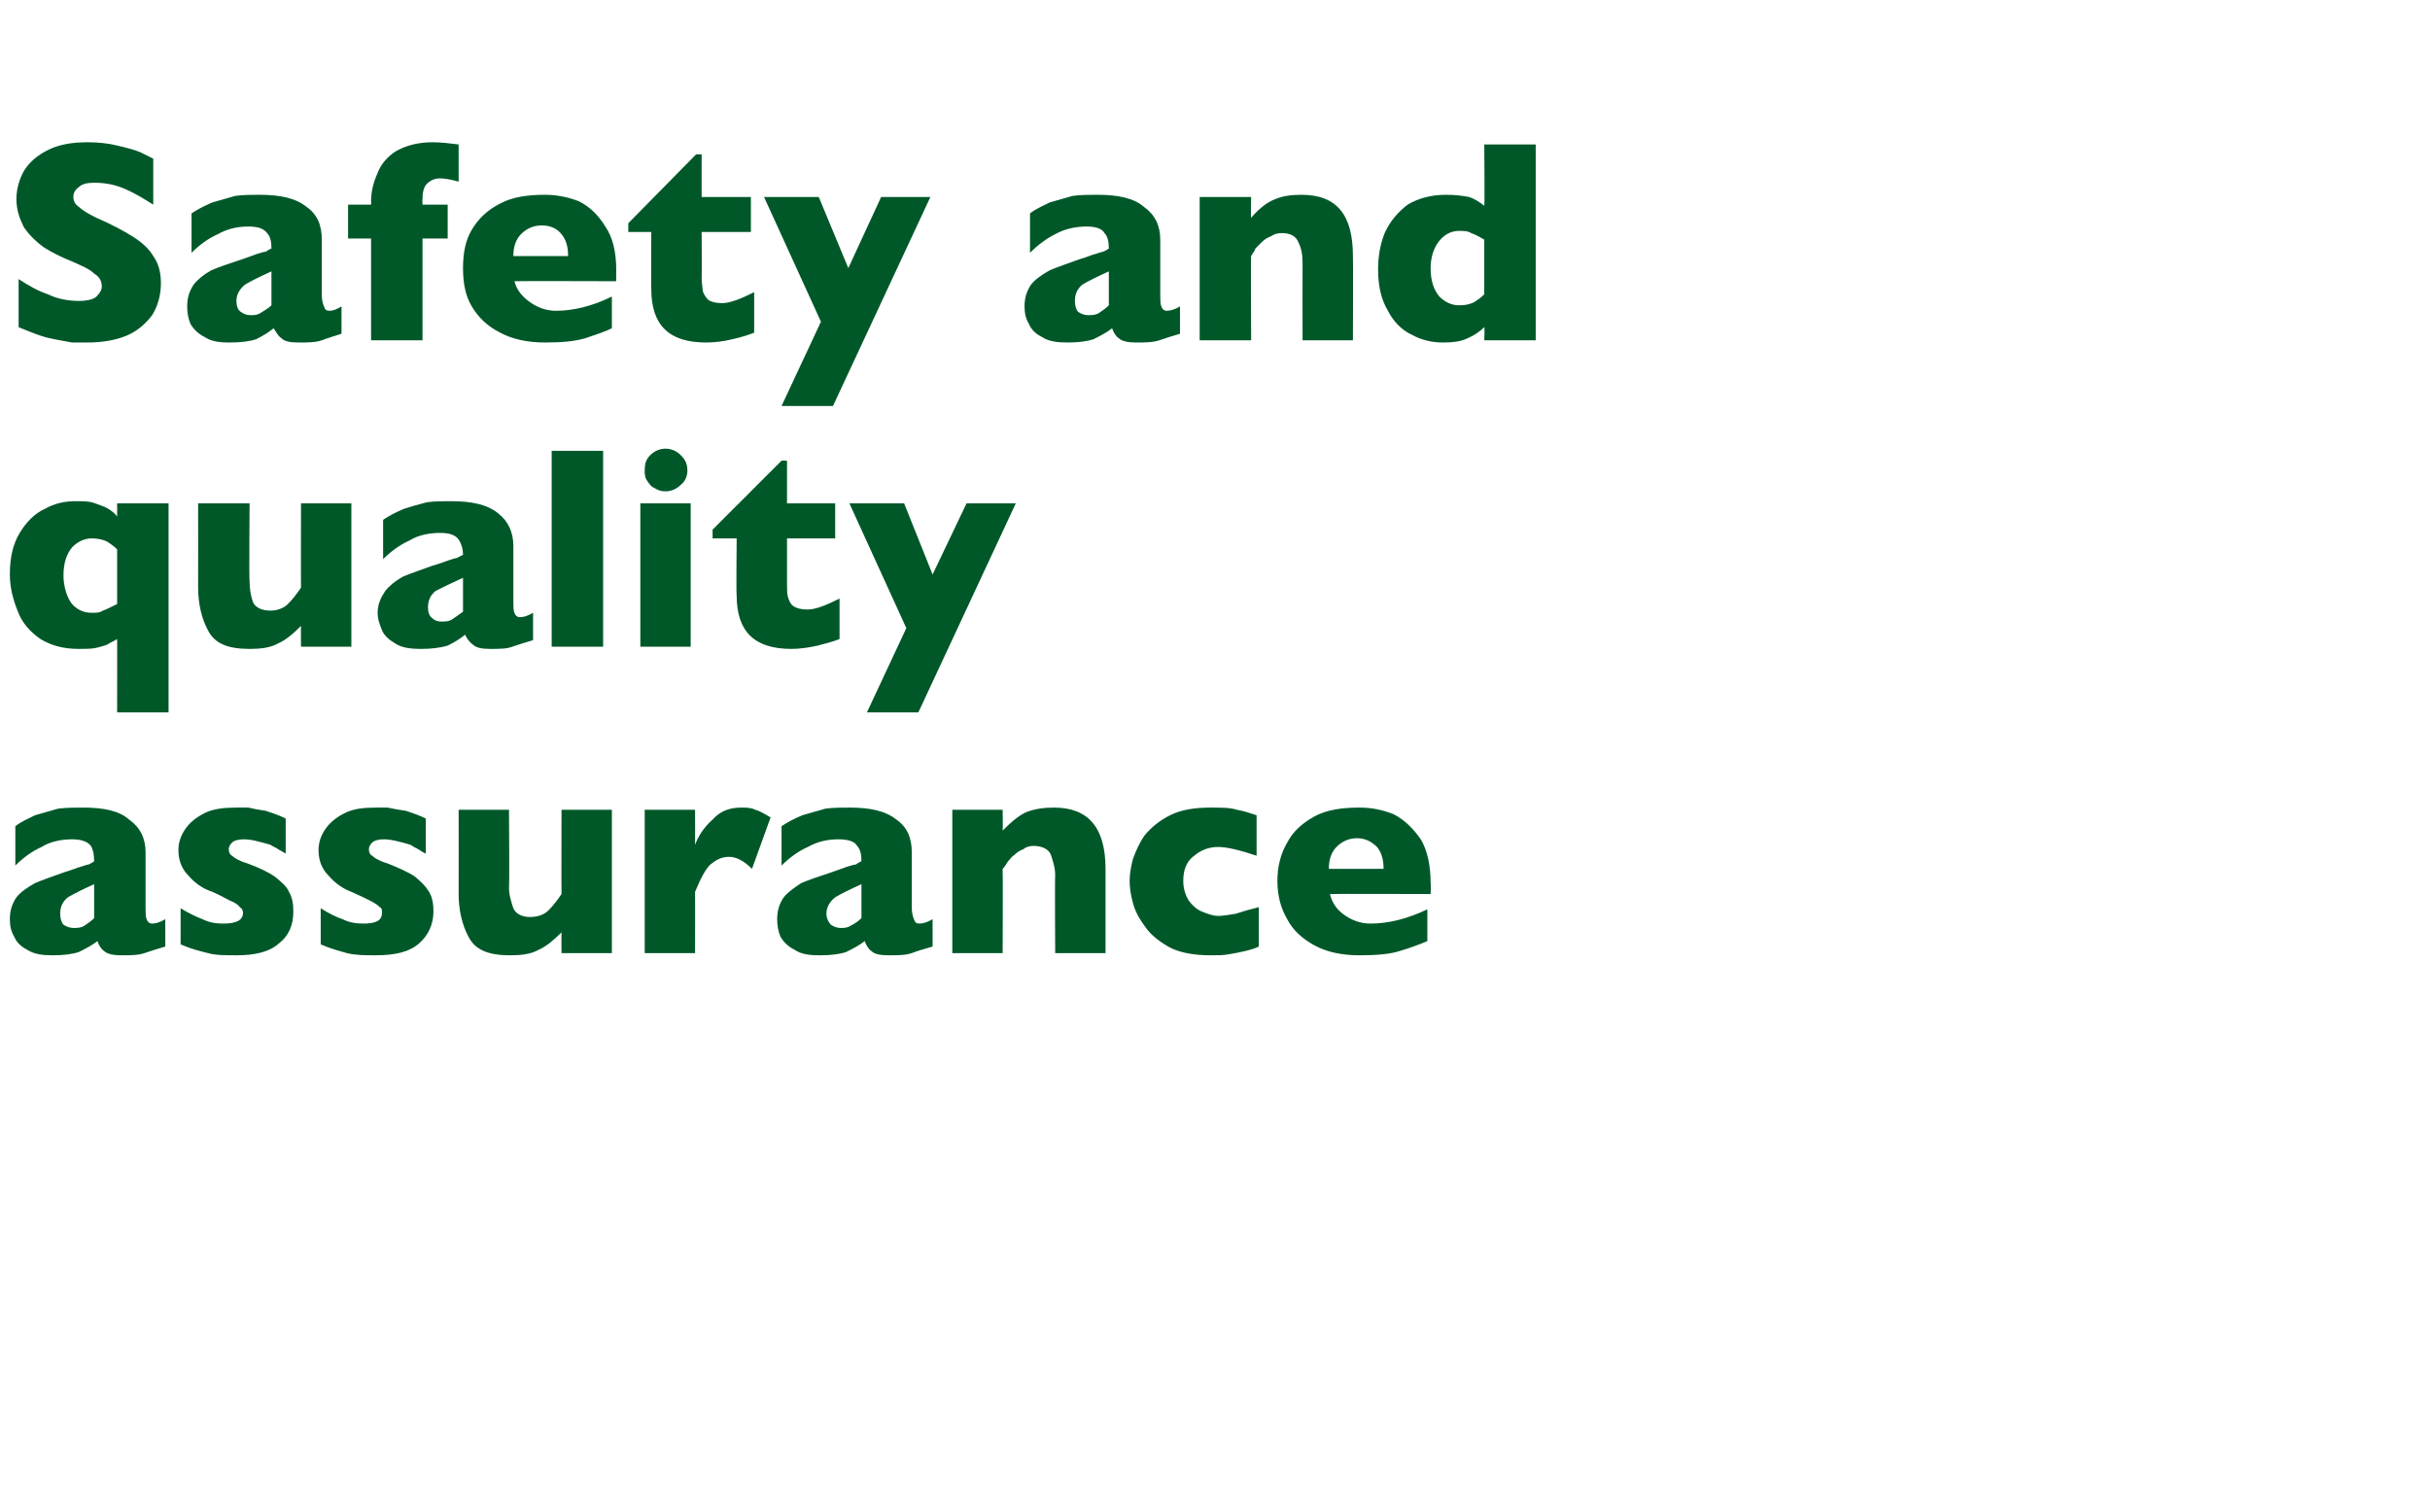 <?xml version="1.0" standalone="no"?><!DOCTYPE svg PUBLIC "-//W3C//DTD SVG 1.1//EN" "http://www.w3.org/Graphics/SVG/1.1/DTD/svg11.dtd"><svg xmlns="http://www.w3.org/2000/svg" version="1.1" width="222px" height="138.2px" viewBox="0 -13 222 138.2" style="top:-13px">  <desc>Safety and quality assurance</desc>  <defs/>  <g id="Polygon99690">    <path d="M 15.1 73.5 C 14.4 73.7 13.8 73.9 13.2 74.1 C 12.6 74.3 11.9 74.3 11.1 74.3 C 10.4 74.3 9.8 74.2 9.5 73.9 C 9.2 73.7 9 73.3 8.9 73 C 8.4 73.4 7.8 73.7 7.2 74 C 6.6 74.2 5.8 74.3 4.8 74.3 C 3.9 74.3 3.1 74.2 2.5 73.8 C 1.9 73.5 1.5 73.1 1.3 72.6 C 1 72.1 0.9 71.6 0.9 71 C 0.9 70.2 1.1 69.6 1.5 69 C 1.9 68.5 2.5 68.1 3.2 67.7 C 3.9 67.4 4.8 67.1 5.9 66.7 C 6.6 66.5 7 66.3 7.4 66.2 C 7.7 66.1 8 66 8.1 66 C 8.3 65.9 8.5 65.8 8.6 65.7 C 8.6 65.1 8.5 64.6 8.3 64.3 C 8 63.9 7.4 63.7 6.6 63.7 C 5.6 63.7 4.6 63.9 3.8 64.4 C 2.9 64.8 2.1 65.4 1.4 66.1 C 1.4 66.1 1.4 62.5 1.4 62.5 C 1.9 62.1 2.6 61.8 3.2 61.5 C 3.9 61.3 4.6 61.1 5.3 60.9 C 6.1 60.8 6.8 60.8 7.6 60.8 C 9.5 60.8 10.9 61.1 11.8 61.9 C 12.8 62.6 13.3 63.6 13.3 64.9 C 13.3 64.9 13.3 70 13.3 70 C 13.3 70.4 13.3 70.8 13.4 71 C 13.5 71.3 13.7 71.4 13.9 71.4 C 14.2 71.4 14.6 71.3 15.1 71 C 15.1 71 15.1 73.5 15.1 73.5 Z M 8.6 70.9 C 8.6 70.9 8.6 67.8 8.6 67.8 C 7.5 68.3 6.7 68.7 6.2 69 C 5.7 69.4 5.5 69.9 5.5 70.5 C 5.5 70.9 5.6 71.3 5.8 71.5 C 6.1 71.7 6.4 71.8 6.7 71.8 C 7 71.8 7.4 71.8 7.7 71.6 C 8 71.4 8.3 71.2 8.6 70.9 Z M 26.8 70.3 C 26.8 71.5 26.4 72.5 25.5 73.2 C 24.6 74 23.3 74.3 21.6 74.3 C 20.6 74.3 19.7 74.3 19 74.1 C 18.2 73.9 17.4 73.7 16.5 73.3 C 16.5 73.3 16.5 70 16.5 70 C 17.3 70.5 18 70.8 18.5 71 C 19.1 71.3 19.7 71.4 20.4 71.4 C 21.6 71.4 22.2 71.1 22.2 70.4 C 22.2 70.2 22.1 70 21.9 69.9 C 21.8 69.7 21.5 69.5 21 69.3 C 20.6 69.1 20.1 68.8 19.4 68.5 C 18.5 68.2 17.8 67.7 17.2 67 C 16.6 66.4 16.3 65.6 16.3 64.7 C 16.3 64 16.5 63.4 16.9 62.8 C 17.3 62.2 17.9 61.7 18.7 61.3 C 19.5 60.9 20.5 60.8 21.6 60.8 C 21.9 60.8 22.2 60.8 22.7 60.8 C 23.1 60.9 23.6 61 24.3 61.1 C 24.9 61.3 25.5 61.5 26.1 61.8 C 26.1 61.8 26.1 65 26.1 65 C 25.9 64.9 25.6 64.7 25.4 64.6 C 25.3 64.5 25 64.4 24.7 64.2 C 24.4 64.1 24 64 23.6 63.9 C 23.2 63.8 22.8 63.7 22.3 63.7 C 21.8 63.7 21.4 63.8 21.2 64 C 21 64.2 20.9 64.4 20.9 64.6 C 20.9 64.9 21 65.1 21.2 65.2 C 21.4 65.4 21.9 65.7 22.6 65.9 C 23.7 66.3 24.5 66.7 25.1 67.1 C 25.7 67.6 26.2 68 26.4 68.5 C 26.7 69 26.8 69.6 26.8 70.3 Z M 39.6 70.3 C 39.6 71.5 39.1 72.5 38.3 73.2 C 37.4 74 36.1 74.3 34.3 74.3 C 33.4 74.3 32.5 74.3 31.7 74.1 C 31 73.9 30.2 73.7 29.3 73.3 C 29.3 73.3 29.3 70 29.3 70 C 30.1 70.5 30.7 70.8 31.3 71 C 31.9 71.3 32.5 71.4 33.2 71.4 C 34.4 71.4 34.9 71.1 34.9 70.4 C 34.9 70.2 34.9 70 34.7 69.9 C 34.5 69.7 34.2 69.5 33.8 69.3 C 33.4 69.1 32.8 68.8 32.1 68.5 C 31.3 68.2 30.6 67.7 30 67 C 29.4 66.4 29.1 65.6 29.1 64.7 C 29.1 64 29.3 63.4 29.7 62.8 C 30.1 62.2 30.7 61.7 31.5 61.3 C 32.3 60.9 33.2 60.8 34.4 60.8 C 34.7 60.8 35 60.8 35.4 60.8 C 35.9 60.9 36.4 61 37.1 61.1 C 37.7 61.3 38.3 61.5 38.9 61.8 C 38.9 61.8 38.9 65 38.9 65 C 38.6 64.9 38.4 64.7 38.2 64.6 C 38 64.5 37.8 64.4 37.5 64.2 C 37.2 64.1 36.8 64 36.4 63.9 C 36 63.8 35.5 63.7 35.1 63.7 C 34.6 63.7 34.2 63.8 34 64 C 33.8 64.2 33.7 64.4 33.7 64.6 C 33.7 64.9 33.8 65.1 34 65.2 C 34.2 65.4 34.7 65.7 35.4 65.9 C 36.4 66.3 37.3 66.7 37.9 67.1 C 38.5 67.6 38.9 68 39.2 68.5 C 39.5 69 39.6 69.6 39.6 70.3 Z M 55.9 74.1 L 51.3 74.1 C 51.3 74.1 51.28 72.24 51.3 72.2 C 50.6 72.9 49.9 73.5 49.2 73.8 C 48.5 74.2 47.6 74.3 46.6 74.3 C 44.6 74.3 43.4 73.8 42.8 72.6 C 42.2 71.5 41.9 70.1 41.9 68.7 C 41.91 68.7 41.9 61 41.9 61 L 46.5 61 C 46.5 61 46.55 68.08 46.5 68.1 C 46.5 68.8 46.7 69.4 46.9 70 C 47.1 70.5 47.7 70.8 48.4 70.8 C 49.1 70.8 49.7 70.6 50.1 70.2 C 50.5 69.8 50.9 69.3 51.3 68.7 C 51.28 68.7 51.3 61 51.3 61 L 55.9 61 L 55.9 74.1 Z M 70.4 61.7 C 70.4 61.7 68.7 66.4 68.7 66.4 C 68 65.7 67.3 65.3 66.6 65.3 C 65.9 65.3 65.4 65.6 64.9 66 C 64.4 66.5 64 67.3 63.5 68.5 C 63.51 68.47 63.5 74.1 63.5 74.1 L 58.9 74.1 L 58.9 61 L 63.5 61 C 63.5 61 63.51 64.16 63.5 64.2 C 63.8 63.4 64.3 62.6 65.1 61.9 C 65.8 61.1 66.7 60.8 67.7 60.8 C 68.2 60.8 68.6 60.8 69 61 C 69.4 61.1 69.9 61.4 70.4 61.7 Z M 85.2 73.5 C 84.5 73.7 83.8 73.9 83.3 74.1 C 82.7 74.3 82 74.3 81.2 74.3 C 80.4 74.3 79.9 74.2 79.6 73.9 C 79.3 73.7 79.1 73.3 79 73 C 78.5 73.4 77.9 73.7 77.3 74 C 76.7 74.2 75.9 74.3 74.9 74.3 C 73.9 74.3 73.2 74.2 72.6 73.8 C 72 73.5 71.6 73.1 71.3 72.6 C 71.1 72.1 71 71.6 71 71 C 71 70.2 71.2 69.6 71.6 69 C 72 68.5 72.6 68.1 73.2 67.7 C 73.9 67.4 74.8 67.1 76 66.7 C 76.6 66.5 77.1 66.3 77.4 66.2 C 77.8 66.1 78 66 78.2 66 C 78.3 65.9 78.5 65.8 78.7 65.7 C 78.7 65.1 78.6 64.6 78.3 64.3 C 78.1 63.9 77.5 63.7 76.6 63.7 C 75.6 63.7 74.7 63.9 73.8 64.4 C 72.9 64.8 72.1 65.4 71.4 66.1 C 71.4 66.1 71.4 62.5 71.4 62.5 C 72 62.1 72.6 61.8 73.3 61.5 C 74 61.3 74.7 61.1 75.4 60.9 C 76.1 60.8 76.9 60.8 77.6 60.8 C 79.5 60.8 80.9 61.1 81.9 61.9 C 82.9 62.6 83.3 63.6 83.3 64.9 C 83.3 64.9 83.3 70 83.3 70 C 83.3 70.4 83.4 70.8 83.5 71 C 83.6 71.3 83.7 71.4 84 71.4 C 84.3 71.4 84.7 71.3 85.2 71 C 85.2 71 85.2 73.5 85.2 73.5 Z M 78.7 70.9 C 78.7 70.9 78.7 67.8 78.7 67.8 C 77.6 68.3 76.8 68.7 76.3 69 C 75.8 69.4 75.5 69.9 75.5 70.5 C 75.5 70.9 75.7 71.3 75.9 71.5 C 76.2 71.7 76.5 71.8 76.8 71.8 C 77.1 71.8 77.4 71.8 77.7 71.6 C 78.1 71.4 78.4 71.2 78.7 70.9 Z M 101 74.1 L 96.4 74.1 C 96.4 74.1 96.36 67.03 96.4 67 C 96.4 66.3 96.2 65.7 96 65.1 C 95.8 64.6 95.2 64.3 94.4 64.3 C 94.1 64.3 93.7 64.4 93.5 64.6 C 93.2 64.7 92.9 64.9 92.7 65.1 C 92.4 65.3 92.3 65.5 92.1 65.7 C 91.9 66 91.8 66.2 91.6 66.4 C 91.63 66.4 91.6 74.1 91.6 74.1 L 87 74.1 L 87 61 L 91.6 61 C 91.6 61 91.63 62.87 91.6 62.9 C 92.4 62.1 93.1 61.5 93.8 61.2 C 94.6 60.9 95.4 60.8 96.3 60.8 C 99.4 60.8 101 62.6 101 66.4 C 101 66.4 101 74.1 101 74.1 Z M 115 73.5 C 114.6 73.7 114.2 73.8 113.8 73.9 C 113.4 74 112.9 74.1 112.3 74.2 C 111.8 74.3 111.2 74.3 110.6 74.3 C 109.2 74.3 107.9 74.1 106.9 73.6 C 106 73.1 105.2 72.5 104.7 71.8 C 104.1 71 103.7 70.3 103.5 69.5 C 103.3 68.8 103.2 68.1 103.2 67.5 C 103.2 66.9 103.3 66.3 103.5 65.5 C 103.8 64.7 104.1 64 104.6 63.3 C 105.2 62.6 105.9 62 106.9 61.5 C 107.9 61 109.1 60.8 110.6 60.8 C 111.6 60.8 112.4 60.8 113 61 C 113.6 61.1 114.2 61.3 114.8 61.5 C 114.8 61.5 114.8 65.2 114.8 65.2 C 113.3 64.7 112.1 64.4 111.3 64.4 C 110.4 64.4 109.7 64.7 109.1 65.2 C 108.4 65.7 108.1 66.5 108.1 67.5 C 108.1 68.2 108.3 68.8 108.6 69.3 C 108.9 69.7 109.3 70.1 109.8 70.3 C 110.3 70.5 110.8 70.7 111.3 70.7 C 111.7 70.7 112.3 70.6 112.9 70.5 C 113.5 70.3 114.2 70.1 115 69.9 C 115 69.9 115 73.5 115 73.5 Z M 130.7 68.7 C 130.7 68.7 121.49 68.67 121.5 68.7 C 121.7 69.5 122.1 70.1 122.8 70.6 C 123.5 71.1 124.3 71.4 125.2 71.4 C 126.8 71.4 128.5 71 130.4 70.1 C 130.4 70.1 130.4 73 130.4 73 C 129.7 73.3 128.9 73.6 127.9 73.9 C 127 74.2 125.7 74.3 124.2 74.3 C 122.6 74.3 121.2 74 120.1 73.4 C 119 72.8 118.1 72 117.6 71 C 117 70 116.7 68.8 116.7 67.5 C 116.7 66.2 117 65 117.6 64 C 118.1 63 119 62.2 120.1 61.6 C 121.2 61 122.6 60.8 124.2 60.8 C 125.3 60.8 126.3 61 127.3 61.4 C 128.3 61.9 129.1 62.7 129.8 63.7 C 130.4 64.7 130.7 66.1 130.7 67.7 C 130.74 67.74 130.7 68.7 130.7 68.7 Z M 126.4 66.4 C 126.4 65.5 126.2 64.9 125.8 64.4 C 125.3 63.9 124.7 63.6 124 63.6 C 123.2 63.6 122.6 63.9 122.1 64.4 C 121.6 64.9 121.4 65.6 121.4 66.4 C 121.4 66.4 126.4 66.4 126.4 66.4 Z " stroke="none" fill="#005829"/>  </g>  <g id="Polygon99689">    <path d="M 15.4 52.1 L 10.7 52.1 C 10.7 52.1 10.71 45.35 10.7 45.4 C 10.4 45.6 10.1 45.7 9.8 45.9 C 9.6 46 9.2 46.1 8.8 46.2 C 8.4 46.3 7.8 46.3 7.2 46.3 C 5.8 46.3 4.7 46 3.7 45.4 C 2.7 44.7 2 43.9 1.6 42.8 C 1.2 41.8 0.9 40.7 0.9 39.5 C 0.9 37.9 1.2 36.7 1.8 35.7 C 2.4 34.7 3.2 33.9 4.1 33.5 C 5 33 5.9 32.8 6.9 32.8 C 7.6 32.8 8.2 32.8 8.7 33 C 9.2 33.2 9.6 33.3 9.9 33.5 C 10.2 33.7 10.5 33.9 10.7 34.2 C 10.71 34.17 10.7 33 10.7 33 L 15.4 33 L 15.4 52.1 Z M 10.7 42.2 C 10.7 42.2 10.7 37.2 10.7 37.2 C 10.4 36.9 10.1 36.7 9.8 36.5 C 9.4 36.3 8.9 36.2 8.4 36.2 C 7.7 36.2 7.1 36.5 6.6 37 C 6.1 37.6 5.8 38.4 5.8 39.6 C 5.8 40.6 6.1 41.5 6.5 42.1 C 7 42.7 7.6 43 8.4 43 C 8.8 43 9.1 43 9.4 42.8 C 9.7 42.7 10.1 42.5 10.7 42.2 Z M 32.1 46.1 L 27.5 46.1 C 27.5 46.1 27.48 44.24 27.5 44.2 C 26.8 44.9 26.1 45.5 25.4 45.8 C 24.7 46.2 23.8 46.3 22.8 46.3 C 20.8 46.3 19.6 45.8 19 44.6 C 18.4 43.5 18.1 42.1 18.1 40.7 C 18.11 40.7 18.1 33 18.1 33 L 22.8 33 C 22.8 33 22.75 40.08 22.8 40.1 C 22.8 40.8 22.9 41.4 23.1 42 C 23.3 42.5 23.9 42.8 24.7 42.8 C 25.3 42.8 25.9 42.6 26.3 42.2 C 26.7 41.8 27.1 41.3 27.5 40.7 C 27.48 40.7 27.5 33 27.5 33 L 32.1 33 L 32.1 46.1 Z M 48.7 45.5 C 48 45.7 47.4 45.9 46.8 46.1 C 46.3 46.3 45.6 46.3 44.8 46.3 C 44 46.3 43.5 46.2 43.2 45.9 C 42.9 45.7 42.6 45.3 42.5 45 C 42 45.4 41.5 45.7 40.9 46 C 40.2 46.2 39.4 46.3 38.5 46.3 C 37.5 46.3 36.7 46.2 36.1 45.8 C 35.6 45.5 35.1 45.1 34.9 44.6 C 34.7 44.1 34.5 43.6 34.5 43 C 34.5 42.2 34.8 41.6 35.2 41 C 35.6 40.5 36.1 40.1 36.8 39.7 C 37.5 39.4 38.4 39.1 39.5 38.7 C 40.2 38.5 40.7 38.3 41 38.2 C 41.3 38.1 41.6 38 41.7 38 C 41.9 37.9 42.1 37.8 42.3 37.7 C 42.3 37.1 42.1 36.6 41.9 36.3 C 41.6 35.9 41.1 35.7 40.2 35.7 C 39.2 35.7 38.2 35.9 37.4 36.4 C 36.5 36.8 35.7 37.4 35 38.1 C 35 38.1 35 34.5 35 34.5 C 35.6 34.1 36.2 33.8 36.9 33.5 C 37.5 33.3 38.2 33.1 39 32.9 C 39.7 32.8 40.4 32.8 41.2 32.8 C 43.1 32.8 44.5 33.1 45.5 33.9 C 46.4 34.6 46.9 35.6 46.9 36.9 C 46.9 36.9 46.9 42 46.9 42 C 46.9 42.4 46.9 42.8 47 43 C 47.1 43.3 47.3 43.4 47.5 43.4 C 47.8 43.4 48.2 43.3 48.7 43 C 48.7 43 48.7 45.5 48.7 45.5 Z M 42.3 42.9 C 42.3 42.9 42.3 39.8 42.3 39.8 C 41.2 40.3 40.4 40.7 39.8 41 C 39.3 41.4 39.1 41.9 39.1 42.5 C 39.1 42.9 39.2 43.3 39.5 43.5 C 39.7 43.7 40 43.8 40.3 43.8 C 40.7 43.8 41 43.8 41.3 43.6 C 41.6 43.4 41.9 43.2 42.3 42.9 Z M 55.1 46.1 L 50.4 46.1 L 50.4 28.2 L 55.1 28.2 L 55.1 46.1 Z M 62.8 30 C 62.8 30.5 62.6 31 62.2 31.3 C 61.8 31.7 61.3 31.9 60.8 31.9 C 60.4 31.9 60.1 31.8 59.8 31.6 C 59.5 31.5 59.3 31.2 59.1 30.9 C 58.9 30.6 58.9 30.3 58.9 30 C 58.9 29.4 59 29 59.4 28.6 C 59.8 28.2 60.3 28 60.8 28 C 61.3 28 61.8 28.2 62.2 28.6 C 62.6 29 62.8 29.4 62.8 30 Z M 63.1 46.1 L 58.5 46.1 L 58.5 33 L 63.1 33 L 63.1 46.1 Z M 76.7 45.4 C 76.2 45.6 75.5 45.8 74.7 46 C 73.8 46.2 73 46.3 72.3 46.3 C 68.9 46.3 67.3 44.7 67.3 41.4 C 67.25 41.44 67.3 36.2 67.3 36.2 L 65.1 36.2 L 65.1 35.4 L 71.4 29.1 L 71.9 29.1 L 71.9 33 L 76.3 33 L 76.3 36.2 L 71.9 36.2 C 71.9 36.2 71.9 40.41 71.9 40.4 C 71.9 40.9 71.9 41.3 72 41.6 C 72.1 41.9 72.2 42.2 72.5 42.4 C 72.8 42.6 73.2 42.7 73.8 42.7 C 74.5 42.7 75.5 42.3 76.7 41.7 C 76.7 41.7 76.7 45.4 76.7 45.4 Z M 92.8 33 L 83.9 52.1 L 79.2 52.1 L 82.8 44.4 L 77.6 33 L 82.6 33 L 85.2 39.5 L 88.3 33 L 92.8 33 Z " stroke="none" fill="#005829"/>  </g>  <g id="Polygon99688">    <path d="M 14.7 12.9 C 14.7 14 14.4 15 13.9 15.8 C 13.3 16.6 12.5 17.3 11.5 17.7 C 10.5 18.1 9.3 18.3 8 18.3 C 7.6 18.3 7.1 18.3 6.6 18.3 C 6.1 18.2 5.4 18.1 4.5 17.9 C 3.6 17.7 2.7 17.3 1.7 16.9 C 1.7 16.9 1.7 12.5 1.7 12.5 C 2.6 13.1 3.5 13.6 4.4 13.9 C 5.2 14.3 6.2 14.5 7.2 14.5 C 8.1 14.5 8.7 14.3 8.9 14 C 9.2 13.7 9.3 13.4 9.3 13.2 C 9.3 12.7 9.1 12.3 8.6 12 C 8.2 11.6 7.5 11.3 6.6 10.9 C 5.6 10.5 4.8 10.1 4 9.6 C 3.3 9.1 2.7 8.5 2.2 7.8 C 1.8 7 1.5 6.2 1.5 5.2 C 1.5 4.2 1.8 3.3 2.2 2.6 C 2.7 1.8 3.4 1.2 4.4 0.7 C 5.4 0.2 6.6 0 8 0 C 9 0 9.9 0.1 10.7 0.3 C 11.6 0.5 12.3 0.7 12.8 0.9 C 13.4 1.2 13.8 1.4 14 1.5 C 14 1.5 14 5.7 14 5.7 C 13.2 5.2 12.4 4.7 11.5 4.3 C 10.6 3.9 9.7 3.7 8.6 3.7 C 8 3.7 7.5 3.8 7.2 4.1 C 6.9 4.3 6.7 4.6 6.7 5 C 6.7 5.4 6.9 5.7 7.2 5.9 C 7.5 6.2 8 6.5 8.8 6.9 C 10.2 7.5 11.3 8.1 12.1 8.6 C 12.9 9.1 13.6 9.7 14 10.4 C 14.5 11.1 14.7 11.9 14.7 12.9 Z M 31.2 17.5 C 30.6 17.7 29.9 17.9 29.4 18.1 C 28.8 18.3 28.1 18.3 27.3 18.3 C 26.5 18.3 26 18.2 25.7 17.9 C 25.4 17.7 25.2 17.3 25 17 C 24.5 17.4 24 17.7 23.4 18 C 22.8 18.2 22 18.3 21 18.3 C 20 18.3 19.3 18.2 18.7 17.8 C 18.1 17.5 17.7 17.1 17.4 16.6 C 17.2 16.1 17.1 15.6 17.1 15 C 17.1 14.2 17.3 13.6 17.7 13 C 18.1 12.5 18.6 12.1 19.3 11.7 C 20 11.4 20.9 11.1 22.1 10.7 C 22.7 10.5 23.2 10.3 23.5 10.2 C 23.9 10.1 24.1 10 24.3 10 C 24.4 9.9 24.6 9.8 24.8 9.7 C 24.8 9.1 24.7 8.6 24.4 8.3 C 24.1 7.9 23.6 7.7 22.7 7.7 C 21.7 7.7 20.8 7.9 19.9 8.4 C 19 8.8 18.2 9.4 17.5 10.1 C 17.5 10.1 17.5 6.5 17.5 6.5 C 18.1 6.1 18.7 5.8 19.4 5.5 C 20.1 5.3 20.8 5.1 21.5 4.9 C 22.2 4.8 23 4.8 23.7 4.8 C 25.6 4.8 27 5.1 28 5.9 C 29 6.6 29.4 7.6 29.4 8.9 C 29.4 8.9 29.4 14 29.4 14 C 29.4 14.4 29.5 14.8 29.6 15 C 29.7 15.3 29.8 15.4 30.1 15.4 C 30.4 15.4 30.7 15.3 31.2 15 C 31.2 15 31.2 17.5 31.2 17.5 Z M 24.8 14.9 C 24.8 14.9 24.8 11.8 24.8 11.8 C 23.7 12.3 22.9 12.7 22.4 13 C 21.9 13.4 21.6 13.9 21.6 14.5 C 21.6 14.9 21.7 15.3 22 15.5 C 22.3 15.7 22.5 15.8 22.9 15.8 C 23.2 15.8 23.5 15.8 23.8 15.6 C 24.1 15.4 24.5 15.2 24.8 14.9 Z M 41.9 3.6 C 41.2 3.4 40.6 3.3 40.2 3.3 C 39.7 3.3 39.3 3.5 39 3.8 C 38.7 4.1 38.6 4.6 38.6 5.2 C 38.57 5.21 38.6 5.7 38.6 5.7 L 40.9 5.7 L 40.9 8.8 L 38.6 8.8 L 38.6 18.1 L 33.9 18.1 L 33.9 8.8 L 31.8 8.8 L 31.8 5.7 L 33.9 5.7 C 33.9 5.7 33.92 5.44 33.9 5.4 C 33.9 4.5 34.1 3.7 34.5 2.8 C 34.8 2 35.4 1.3 36.2 0.8 C 37.1 0.3 38.2 0 39.5 0 C 40.3 0 41.1 0.1 41.9 0.2 C 41.9 0.2 41.9 3.6 41.9 3.6 Z M 56.3 12.7 C 56.3 12.7 47.04 12.67 47 12.7 C 47.2 13.5 47.7 14.1 48.4 14.6 C 49.1 15.1 49.9 15.4 50.8 15.4 C 52.3 15.4 54.1 15 55.9 14.1 C 55.9 14.1 55.9 17 55.9 17 C 55.3 17.3 54.4 17.6 53.5 17.9 C 52.5 18.2 51.3 18.3 49.8 18.3 C 48.2 18.3 46.8 18 45.7 17.4 C 44.5 16.8 43.7 16 43.1 15 C 42.5 14 42.3 12.8 42.3 11.5 C 42.3 10.2 42.5 9 43.1 8 C 43.7 7 44.5 6.2 45.7 5.6 C 46.8 5 48.2 4.8 49.8 4.8 C 50.8 4.8 51.9 5 52.9 5.4 C 53.9 5.9 54.7 6.7 55.3 7.7 C 56 8.7 56.3 10.1 56.3 11.7 C 56.28 11.74 56.3 12.7 56.3 12.7 Z M 51.9 10.4 C 51.9 9.5 51.7 8.9 51.3 8.4 C 50.9 7.9 50.3 7.6 49.5 7.6 C 48.7 7.6 48.1 7.9 47.6 8.4 C 47.1 8.9 46.9 9.6 46.9 10.4 C 46.9 10.4 51.9 10.4 51.9 10.4 Z M 68.9 17.4 C 68.4 17.6 67.8 17.8 66.9 18 C 66.1 18.2 65.3 18.3 64.5 18.3 C 61.1 18.3 59.5 16.7 59.5 13.4 C 59.48 13.44 59.5 8.2 59.5 8.2 L 57.4 8.2 L 57.4 7.4 L 63.6 1.1 L 64.1 1.1 L 64.1 5 L 68.6 5 L 68.6 8.2 L 64.1 8.2 C 64.1 8.2 64.13 12.41 64.1 12.4 C 64.1 12.9 64.2 13.3 64.2 13.6 C 64.3 13.9 64.5 14.2 64.7 14.4 C 65 14.6 65.4 14.7 66 14.7 C 66.7 14.7 67.7 14.3 68.9 13.7 C 68.9 13.7 68.9 17.4 68.9 17.4 Z M 85 5 L 76.1 24.1 L 71.4 24.1 L 75 16.4 L 69.8 5 L 74.8 5 L 77.5 11.5 L 80.5 5 L 85 5 Z M 107.8 17.5 C 107.1 17.7 106.5 17.9 105.9 18.1 C 105.3 18.3 104.6 18.3 103.8 18.3 C 103.1 18.3 102.5 18.2 102.2 17.9 C 101.9 17.7 101.7 17.3 101.6 17 C 101.1 17.4 100.5 17.7 99.9 18 C 99.3 18.2 98.5 18.3 97.5 18.3 C 96.6 18.3 95.8 18.2 95.2 17.8 C 94.6 17.5 94.2 17.1 94 16.6 C 93.7 16.1 93.6 15.6 93.6 15 C 93.6 14.2 93.8 13.6 94.2 13 C 94.6 12.5 95.2 12.1 95.9 11.7 C 96.6 11.4 97.5 11.1 98.6 10.7 C 99.3 10.5 99.7 10.3 100.1 10.2 C 100.4 10.1 100.7 10 100.8 10 C 101 9.9 101.2 9.8 101.3 9.7 C 101.3 9.1 101.2 8.6 100.9 8.3 C 100.7 7.9 100.1 7.7 99.3 7.7 C 98.3 7.7 97.3 7.9 96.4 8.4 C 95.6 8.8 94.8 9.4 94.1 10.1 C 94.1 10.1 94.1 6.5 94.1 6.5 C 94.6 6.1 95.3 5.8 95.9 5.5 C 96.6 5.3 97.3 5.1 98 4.9 C 98.8 4.8 99.5 4.8 100.3 4.8 C 102.1 4.8 103.6 5.1 104.5 5.9 C 105.5 6.6 106 7.6 106 8.9 C 106 8.9 106 14 106 14 C 106 14.4 106 14.8 106.1 15 C 106.2 15.3 106.4 15.4 106.6 15.4 C 106.9 15.4 107.3 15.3 107.8 15 C 107.8 15 107.8 17.5 107.8 17.5 Z M 101.3 14.9 C 101.3 14.9 101.3 11.8 101.3 11.8 C 100.2 12.3 99.4 12.7 98.9 13 C 98.4 13.4 98.2 13.9 98.2 14.5 C 98.2 14.9 98.3 15.3 98.5 15.5 C 98.8 15.7 99.1 15.8 99.4 15.8 C 99.7 15.8 100.1 15.8 100.4 15.6 C 100.7 15.4 101 15.2 101.3 14.9 Z M 123.6 18.1 L 119 18.1 C 119 18.1 118.99 11.03 119 11 C 119 10.3 118.9 9.7 118.6 9.1 C 118.4 8.6 117.9 8.3 117.1 8.3 C 116.7 8.3 116.4 8.4 116.1 8.6 C 115.8 8.7 115.5 8.9 115.3 9.1 C 115.1 9.3 114.9 9.5 114.7 9.7 C 114.6 10 114.4 10.2 114.3 10.4 C 114.26 10.4 114.3 18.1 114.3 18.1 L 109.6 18.1 L 109.6 5 L 114.3 5 C 114.3 5 114.26 6.87 114.3 6.9 C 115 6.1 115.7 5.5 116.5 5.2 C 117.2 4.9 118 4.8 118.9 4.8 C 122.1 4.8 123.6 6.6 123.6 10.4 C 123.63 10.4 123.6 18.1 123.6 18.1 Z M 140.3 18.1 L 135.6 18.1 C 135.6 18.1 135.65 16.93 135.6 16.9 C 135.2 17.3 134.6 17.7 134.1 17.9 C 133.5 18.2 132.8 18.3 131.8 18.3 C 130.9 18.3 129.9 18.1 129 17.6 C 128.1 17.2 127.3 16.4 126.8 15.4 C 126.2 14.4 125.9 13.2 125.9 11.6 C 125.9 10.4 126.1 9.3 126.5 8.3 C 127 7.2 127.7 6.4 128.6 5.7 C 129.6 5.1 130.8 4.8 132.1 4.8 C 133 4.8 133.7 4.9 134.2 5 C 134.8 5.2 135.2 5.5 135.6 5.8 C 135.65 5.76 135.6 0.2 135.6 0.2 L 140.3 0.2 L 140.3 18.1 Z M 135.6 13.9 C 135.6 13.9 135.6 8.9 135.6 8.9 C 135.1 8.6 134.7 8.4 134.4 8.3 C 134.1 8.1 133.7 8.1 133.3 8.1 C 132.6 8.1 132 8.4 131.5 9 C 131 9.6 130.7 10.5 130.7 11.5 C 130.7 12.7 131 13.5 131.5 14.1 C 132 14.6 132.6 14.9 133.3 14.9 C 133.9 14.9 134.3 14.8 134.7 14.6 C 135 14.4 135.3 14.2 135.6 13.9 Z " stroke="none" fill="#005829"/>  </g></svg>